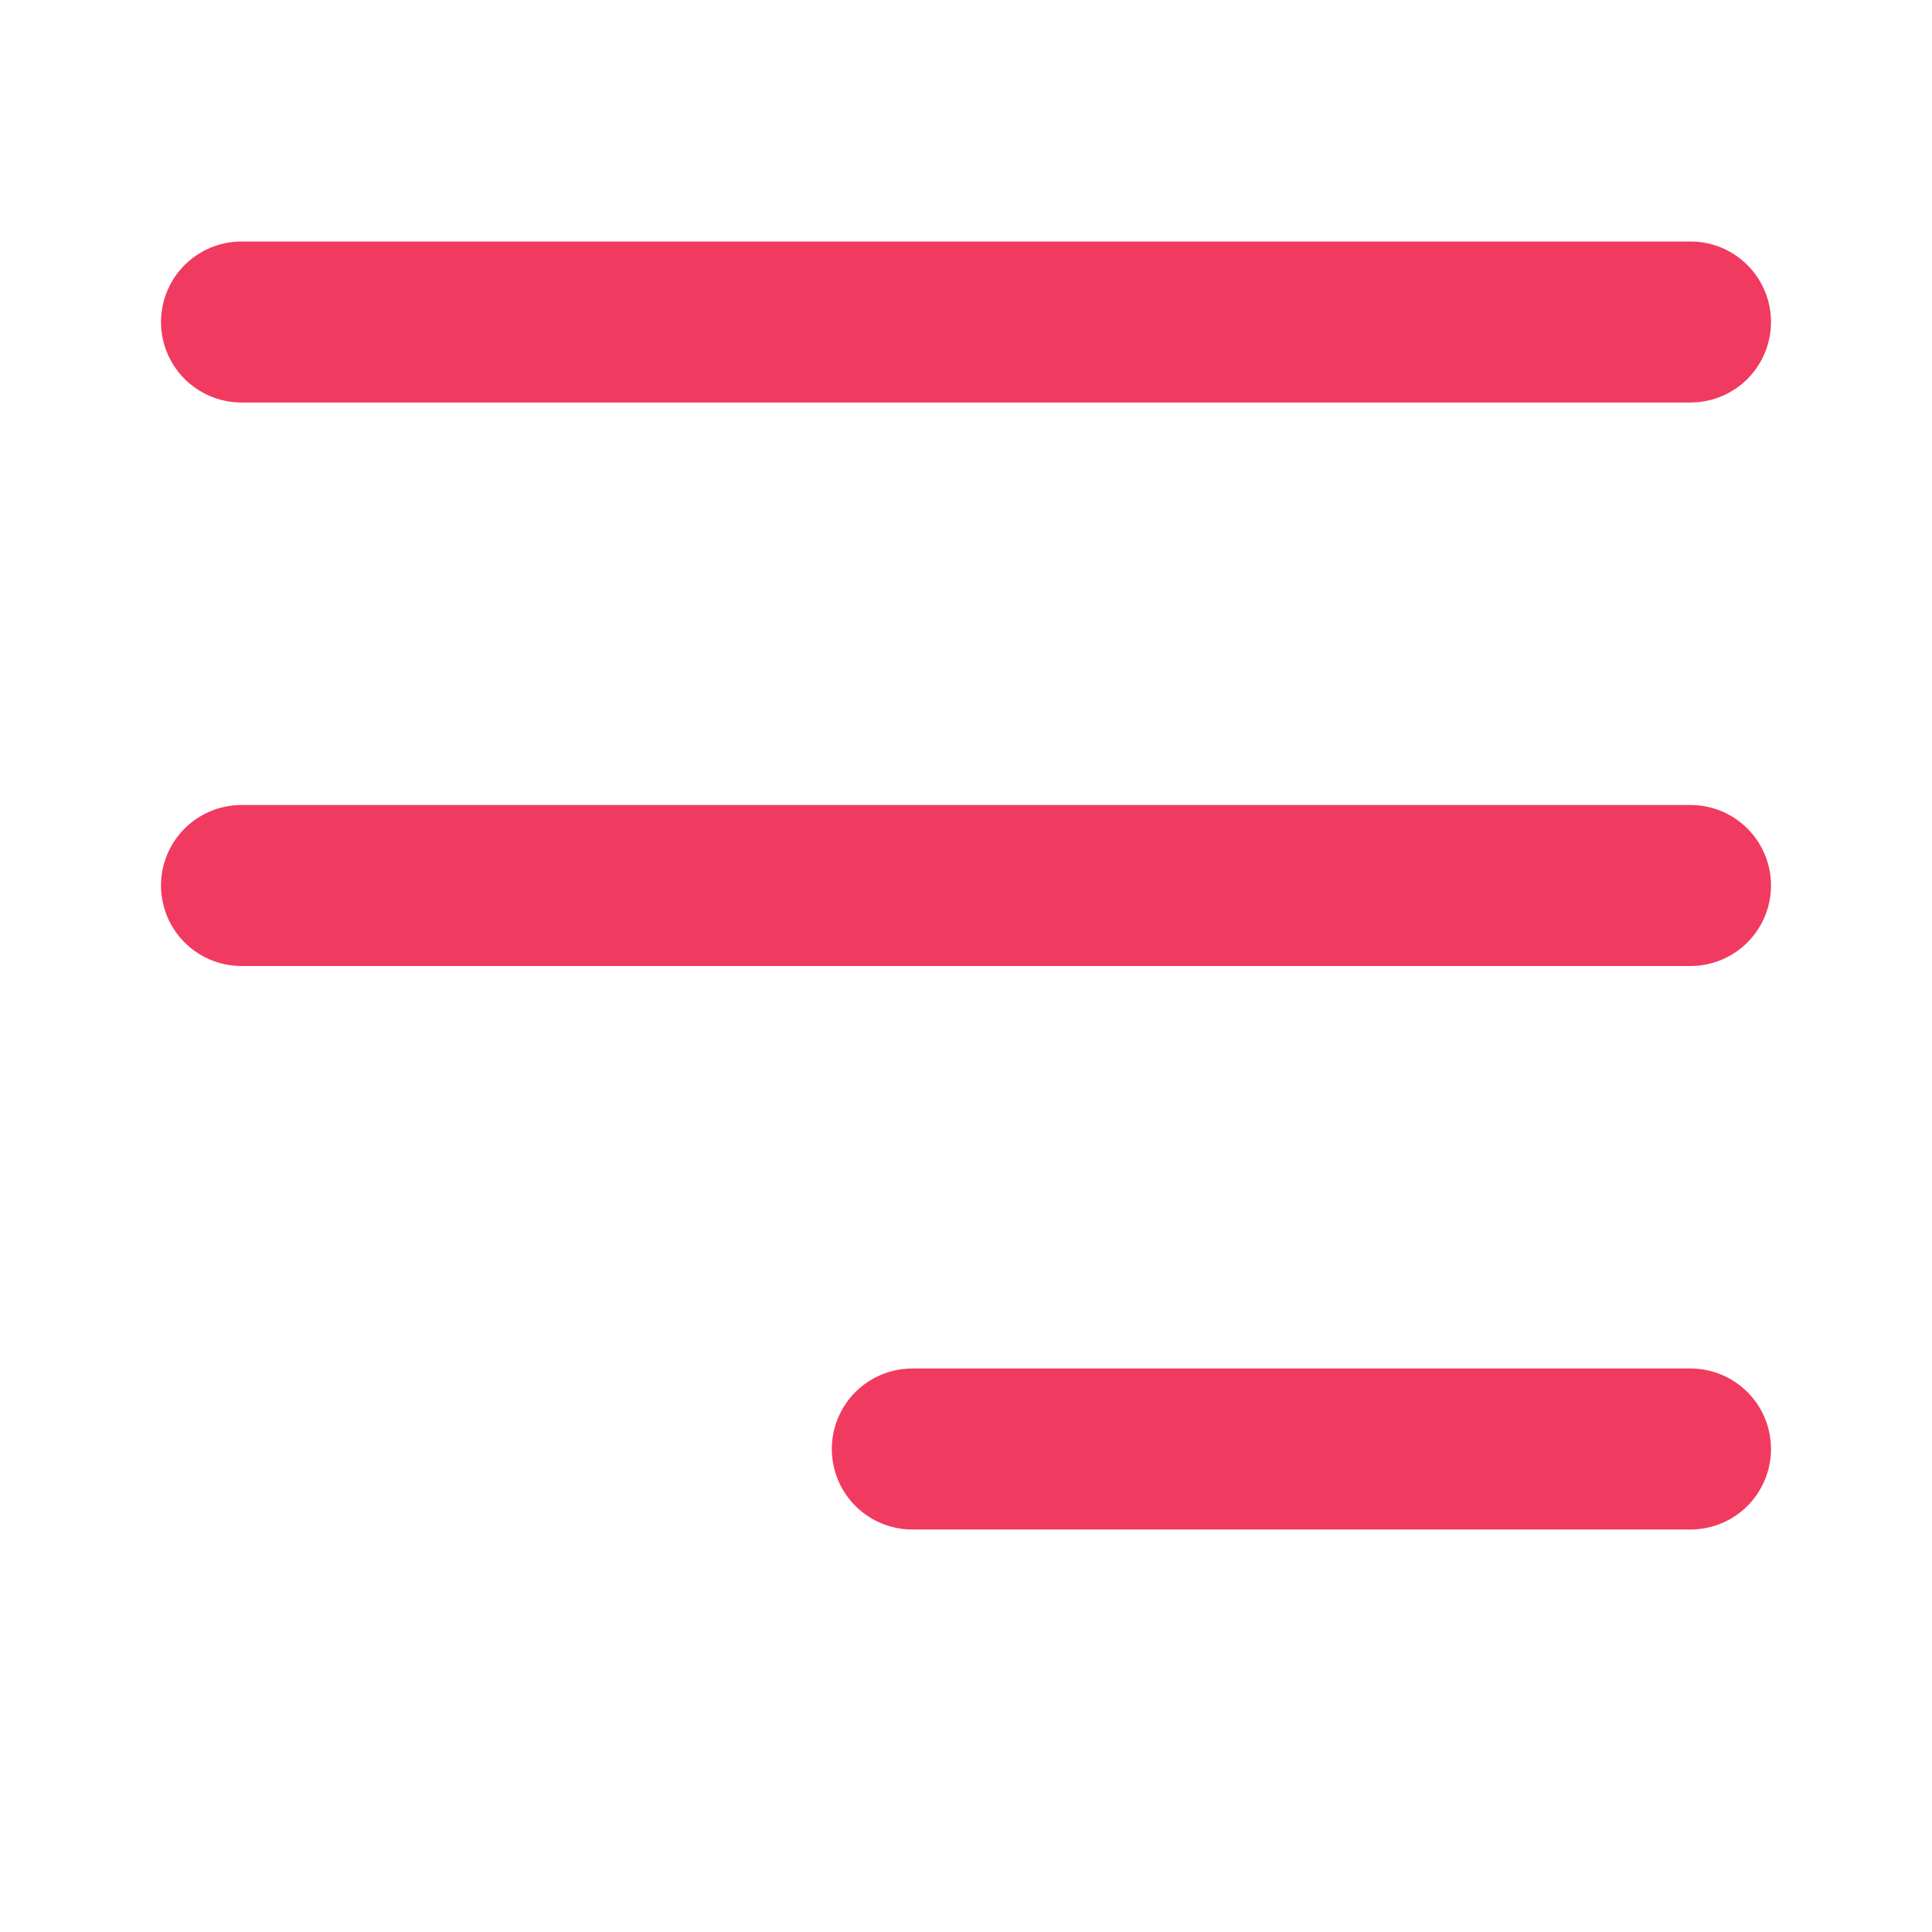 <svg width="24" height="24" viewBox="0 0 24 24" fill="none" xmlns="http://www.w3.org/2000/svg">
<line x1="3" y1="4" x2="21" y2="4" stroke="#F13A5F" stroke-width="2" stroke-linecap="round"/>
<line x1="3" y1="11" x2="21" y2="11" stroke="#F13A5F" stroke-width="2" stroke-linecap="round"/>
<line x1="11.333" y1="18" x2="21" y2="18" stroke="#F13A5F" stroke-width="2" stroke-linecap="round"/>
</svg>
